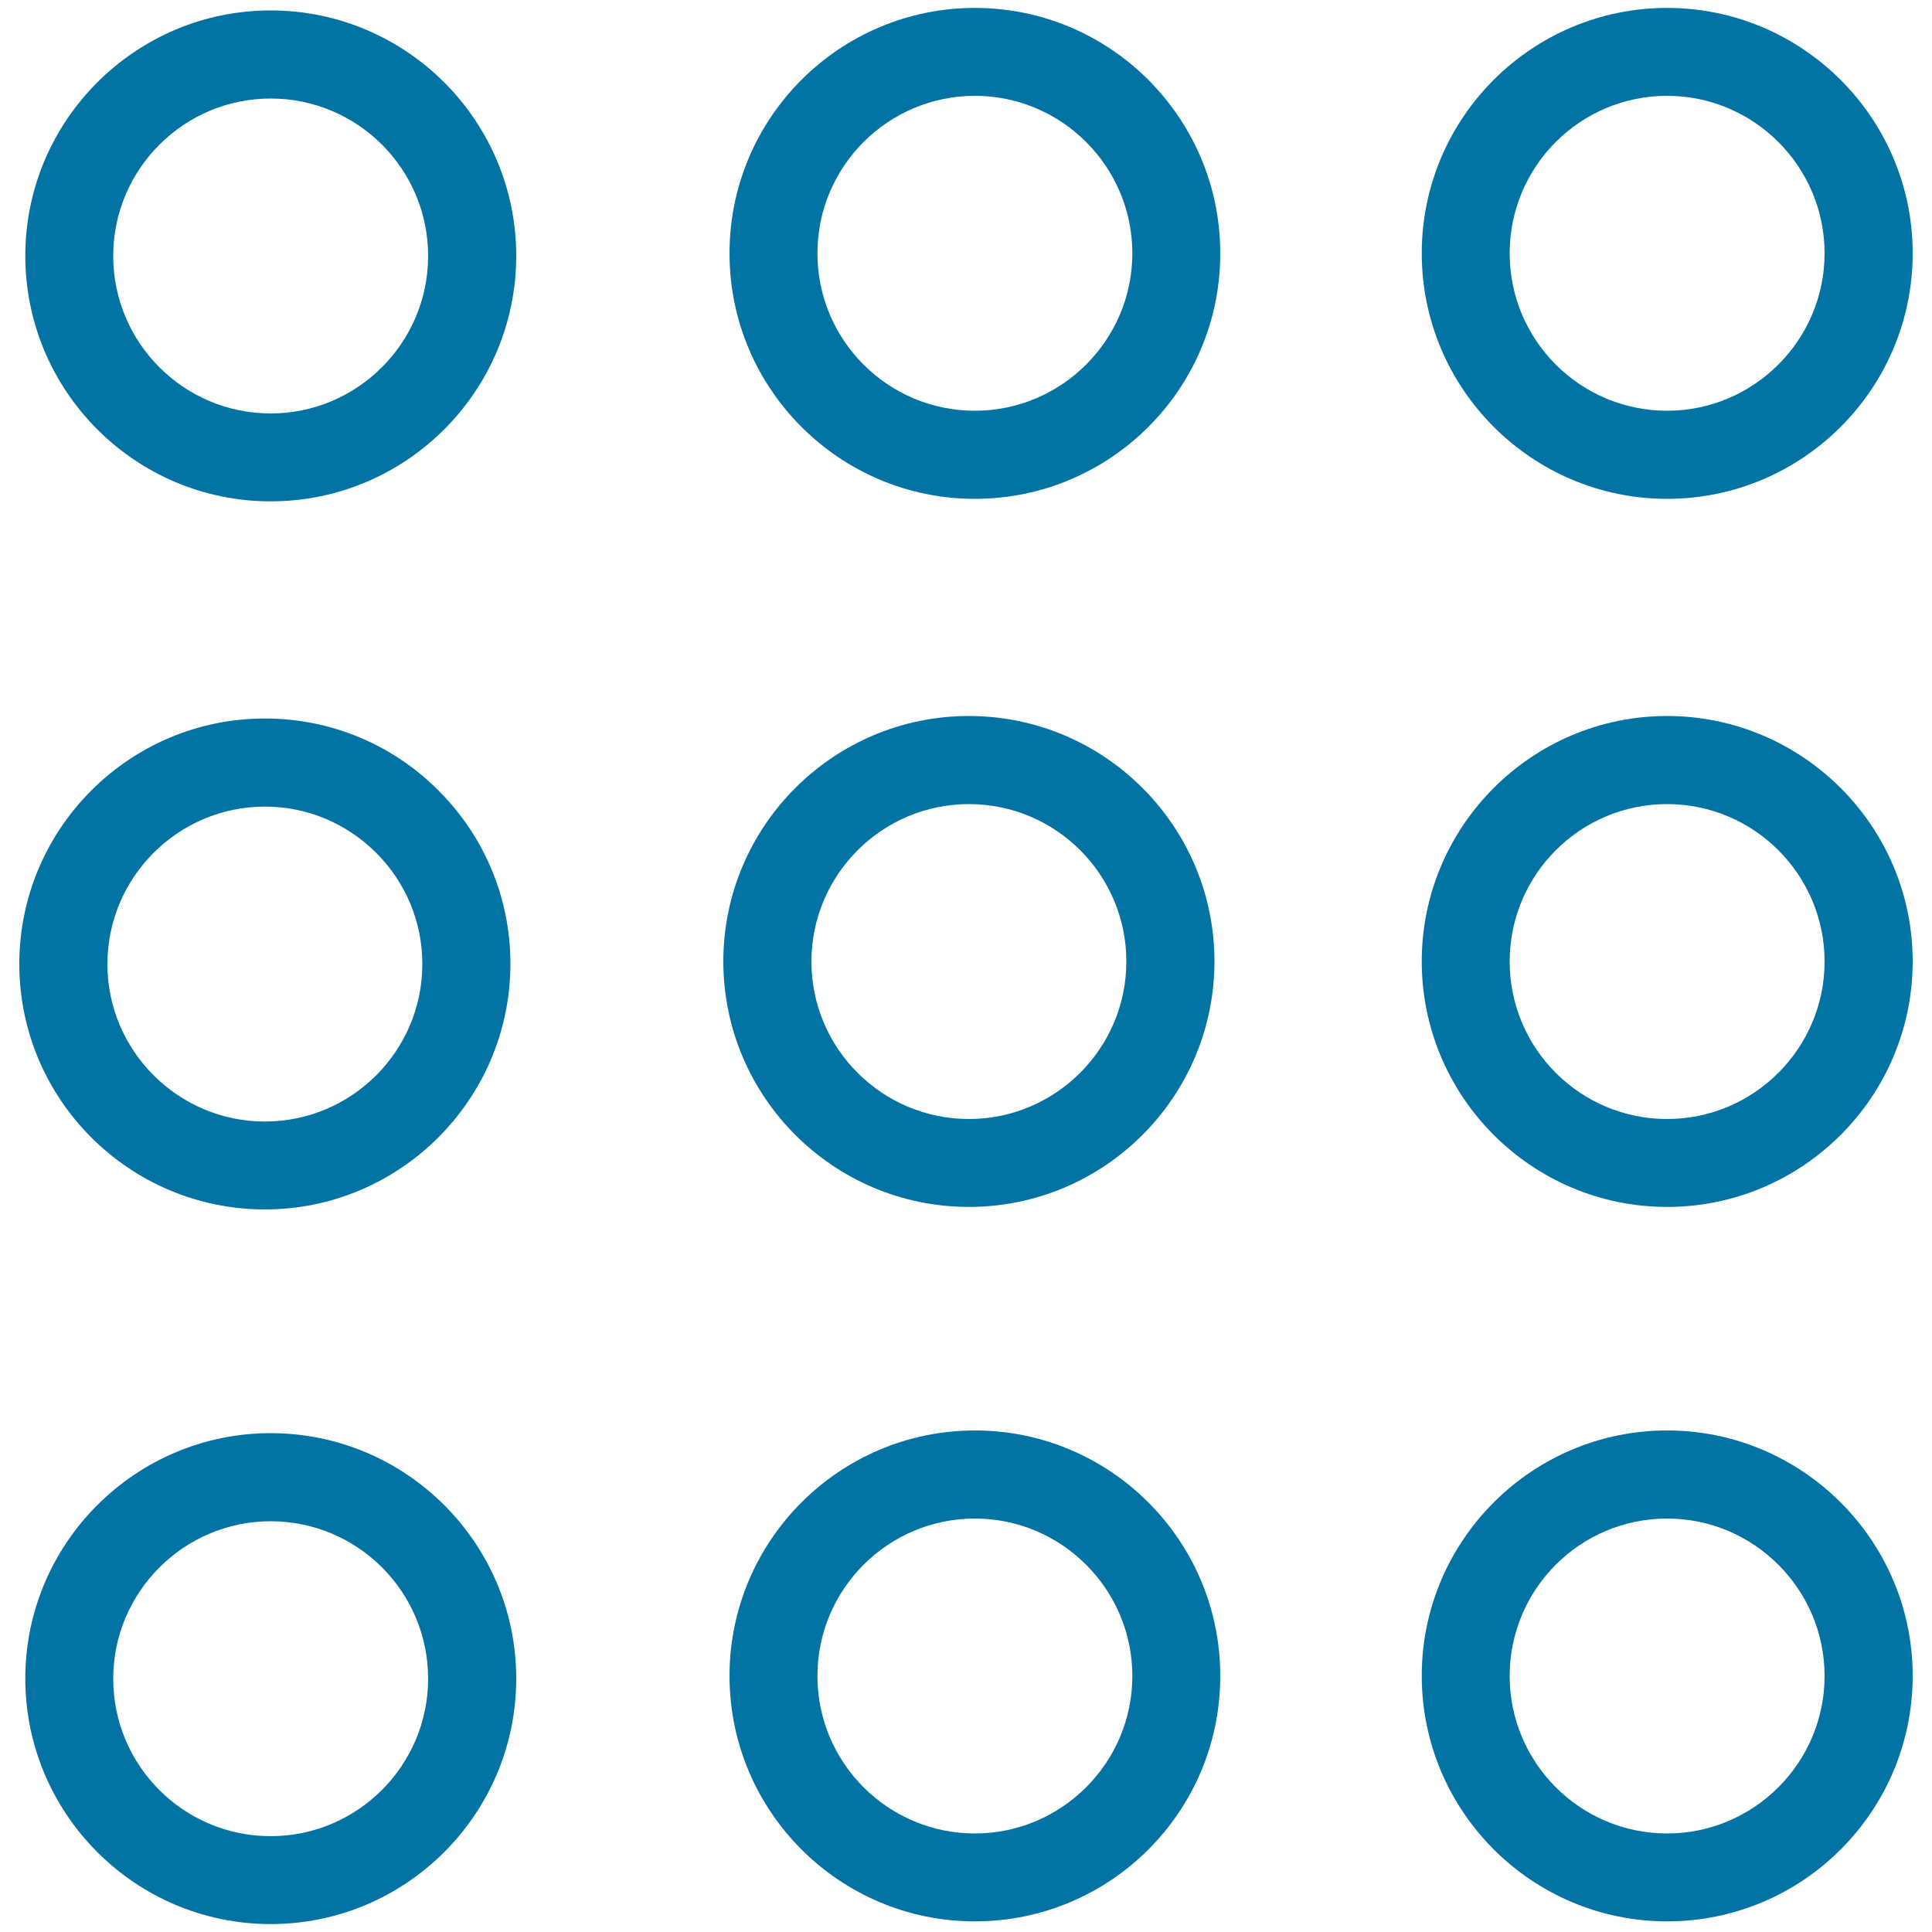 <svg xmlns="http://www.w3.org/2000/svg" viewBox="0 0 1000 1000" style="fill:#0273a2">
<title>Circular Menu SVG icon</title>
<g><g><g><g><path d="M140.1,259.5c-70,0-127-57-127-127.1c0-70,57-127,127-127c70.1,0,127.1,57,127.1,127C267.2,202.5,210.2,259.5,140.1,259.5z M140.1,51c-44.9,0-81.5,36.5-81.5,81.5c0,44.9,36.5,81.5,81.5,81.5c44.9,0,81.5-36.6,81.5-81.5C221.6,87.5,185.1,51,140.1,51z"/></g></g><g><g><path d="M504.6,258.2c-70.1,0-127-57-127-127.1c0-70.1,57-127,127-127c70.1,0,127,57,127,127C631.7,201.2,574.7,258.2,504.6,258.2z M504.6,49.6c-44.9,0-81.5,36.5-81.5,81.5c0,45,36.5,81.5,81.5,81.5c44.9,0,81.5-36.6,81.5-81.5C586.1,86.2,549.5,49.6,504.6,49.6z"/></g></g><g><g><path d="M862.9,258.2c-70,0-127-57-127-127.1c0-70.1,57-127,127-127s127.1,57,127.1,127C990,201.2,933,258.2,862.9,258.2z M862.9,49.6c-45,0-81.5,36.5-81.5,81.5c0,45,36.5,81.5,81.5,81.5c44.9,0,81.5-36.6,81.5-81.5C944.4,86.2,907.8,49.6,862.9,49.6z"/></g></g><g><g><path d="M137.1,626C67,626,10,569,10,499c0-70.1,57-127.1,127.1-127.1c33.9,0,65.8,13.2,89.8,37.2c24,24,37.3,55.9,37.3,89.8C264.1,569,207.1,626,137.1,626z M137.1,417.5c-44.9,0-81.5,36.6-81.5,81.5c0,44.9,36.6,81.5,81.5,81.5c44.9,0,81.5-36.5,81.5-81.5c0-21.7-8.5-42.2-23.9-57.6C179.2,426,158.8,417.5,137.1,417.5z"/></g></g><g><g><path d="M501.5,624.7c-70.1,0-127.1-57-127.1-127.1c0-70,57-127,127.1-127c70.1,0,127.1,57,127.1,127C628.6,567.7,571.6,624.7,501.5,624.7z M501.5,416.2c-44.9,0-81.5,36.5-81.5,81.5c0,45,36.6,81.5,81.5,81.5c44.9,0,81.5-36.6,81.5-81.5C583,452.7,546.5,416.2,501.5,416.2z"/></g></g><g><g><path d="M862.9,624.7c-70,0-127-57-127-127.1c0-70,57-127,127-127s127.1,57,127.1,127C990,567.7,933,624.7,862.9,624.7z M862.9,416.2c-45,0-81.5,36.5-81.5,81.5c0,45,36.5,81.5,81.5,81.5c44.9,0,81.5-36.6,81.5-81.5C944.4,452.7,907.8,416.2,862.9,416.2z"/></g></g><g><g><path d="M140.1,995.9c-70,0-127-57-127-127.1c0-70,57-127,127-127c70.1,0,127.1,57,127.1,127C267.2,938.9,210.2,995.9,140.1,995.9z M140.1,787.4c-44.9,0-81.5,36.6-81.5,81.5c0,45,36.5,81.5,81.5,81.5c44.9,0,81.5-36.6,81.5-81.5C221.6,823.9,185.1,787.4,140.1,787.4z"/></g></g><g><g><path d="M504.6,994.5c-70.1,0-127-57-127-127.1c0-70,57-127,127-127c70.1,0,127,57,127,127C631.7,937.6,574.7,994.5,504.6,994.5z M504.6,786c-44.9,0-81.5,36.5-81.5,81.5c0,44.9,36.5,81.5,81.5,81.5c44.9,0,81.5-36.6,81.5-81.5S549.5,786,504.6,786z"/></g></g><g><g><path d="M862.9,994.5c-70,0-127-57-127-127.1c0-70,57-127,127-127s127.1,57,127.1,127C990,937.6,933,994.5,862.9,994.5z M862.9,786c-45,0-81.5,36.5-81.5,81.5c0,44.9,36.5,81.5,81.5,81.5c44.9,0,81.5-36.6,81.5-81.5S907.8,786,862.9,786z"/></g></g></g></g>
</svg>